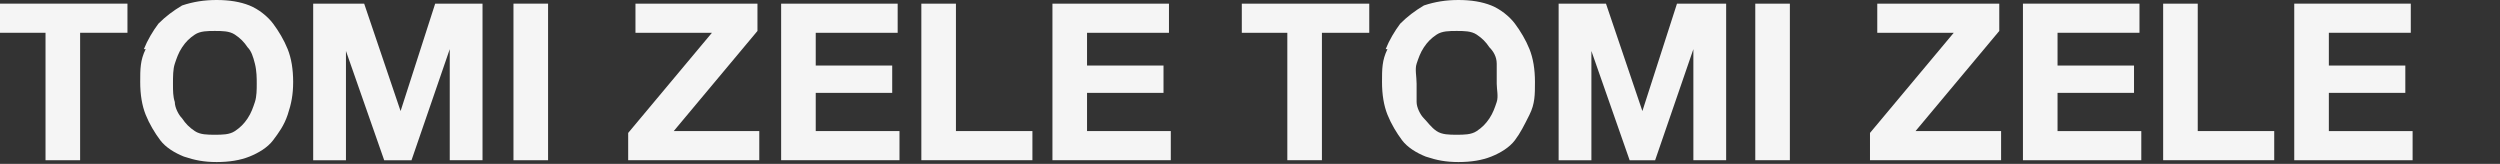 <?xml version="1.0" encoding="UTF-8"?>
<svg xmlns="http://www.w3.org/2000/svg" version="1.1" viewBox="0 0 137.3 9">
  <rect x="0" y="0" width="137.3" height="9" fill="#333333" stroke="none"/>
  <defs>
    <style>
      .cls-1 {
        fill: #f5f5f5;
      }
    </style>
  </defs>
  <!-- Generator: Adobe Illustrator 28.6.0, SVG Export Plug-In . SVG Version: 1.2.0 Build 709)  -->
  <g>
    <g id="_レイヤー_1" data-name="レイヤー_1">
      <g id="_レイヤー_1-2" data-name="_レイヤー_1">
        <g id="_レイヤー_2">
          <g id="_レイヤー_1-2">
            <g>
              <path class="cls-1" d="M0,1.8V.2h7v1.6h-2.6v7h-1.9V1.8H0Z"/>
              <path class="cls-1" d="M7.9,2.7c.2-.5.5-1,.8-1.4.4-.4.8-.7,1.3-1C10.6.1,11.2,0,11.9,0s1.3.1,1.8.3c.5.2,1,.6,1.3,1,.3.4.6.9.8,1.4s.3,1.1.3,1.8-.1,1.2-.3,1.8-.5,1-.8,1.4-.8.7-1.3.9-1.1.3-1.8.3-1.2-.1-1.8-.3c-.5-.2-1-.5-1.3-.9s-.6-.9-.8-1.4-.3-1.1-.3-1.8,0-1.2.3-1.8h0ZM9.6,5.6c0,.3.2.7.4.9.2.3.4.5.7.7s.7.2,1.1.2.8,0,1.1-.2.5-.4.7-.7.3-.6.4-.9.1-.7.1-1,0-.7-.1-1.1-.2-.7-.4-.9c-.2-.3-.4-.5-.7-.7s-.7-.2-1.1-.2-.8,0-1.1.2-.5.4-.7.7-.3.6-.4.9-.1.7-.1,1.1,0,.7.1,1Z"/>
              <path class="cls-1" d="M20,.2l2,5.9h0L23.9.2h2.6v8.6h-1.8V2.7h0l-2.1,6.1h-1.5l-2.1-6h0v6h-1.8V.2h2.8Z"/>
              <path class="cls-1" d="M30.1.2v8.6h-1.9V.2h1.9Z"/>
              <path class="cls-1" d="M39.1,1.8h-4.2V.2h6.7v1.5l-4.6,5.5h4.7v1.6h-7.2v-1.5l4.6-5.5h0Z"/>
              <path class="cls-1" d="M49.3.2v1.6h-4.5v1.8h4.2v1.5h-4.2v2.1h4.6v1.6h-6.5V.2h6.4Z"/>
              <path class="cls-1" d="M52.5.2v7h4.2v1.6h-6.1V.2s1.9,0,1.9,0Z"/>
              <path class="cls-1" d="M64.2.2v1.6h-4.5v1.8h4.2v1.5h-4.2v2.1h4.6v1.6h-6.5V.2h6.4Z"/>
              <path class="cls-1" d="M68.2,1.8V.2h7v1.6h-2.6v7h-1.9V1.8h-2.6,0Z"/>
              <path class="cls-1" d="M76.1,2.7c.2-.5.5-1,.8-1.4.4-.4.8-.7,1.3-1C78.8.1,79.4,0,80.1,0s1.3.1,1.8.3c.5.2,1,.6,1.3,1,.3.4.6.9.8,1.4.2.5.3,1.1.3,1.8s0,1.2-.3,1.8-.5,1-.8,1.4-.8.7-1.3.9-1.1.3-1.8.3-1.2-.1-1.8-.3c-.5-.2-1-.5-1.3-.9s-.6-.9-.8-1.4-.3-1.1-.3-1.8,0-1.2.3-1.8h0ZM77.8,5.6c0,.3.2.7.4.9s.4.5.7.7.7.2,1.1.2.8,0,1.1-.2c.3-.2.5-.4.7-.7s.3-.6.4-.9,0-.7,0-1v-1.1c0-.4-.2-.7-.4-.9-.2-.3-.4-.5-.7-.7s-.7-.2-1.1-.2-.8,0-1.1.2c-.3.2-.5.4-.7.7s-.3.6-.4.9,0,.7,0,1.1v1Z"/>
              <path class="cls-1" d="M88.2.2l2,5.9h0l1.9-5.9h2.7v8.6h-1.8V2.7h0l-2.1,6.1h-1.4l-2.1-6h0v6h-1.8V.2h2.7,0Z"/>
              <path class="cls-1" d="M98.3.2v8.6h-1.9V.2h1.9Z"/>
              <path class="cls-1" d="M107.3,1.8h-4.2V.2h6.7v1.5l-4.6,5.5h4.7v1.6h-7.2v-1.5l4.6-5.5h0Z"/>
              <path class="cls-1" d="M117.5.2v1.6h-4.5v1.8h4.2v1.5h-4.2v2.1h4.6v1.6h-6.5V.2h6.4Z"/>
              <path class="cls-1" d="M120.7.2v7h4.2v1.6h-6.1V.2h1.9Z"/>
              <path class="cls-1" d="M132.4.2v1.6h-4.5v1.8h4.2v1.5h-4.2v2.1h4.6v1.6h-6.5V.2h6.4Z"/>
            </g>
          </g>
        </g>
      </g>
    </g>
  </g>
</svg>